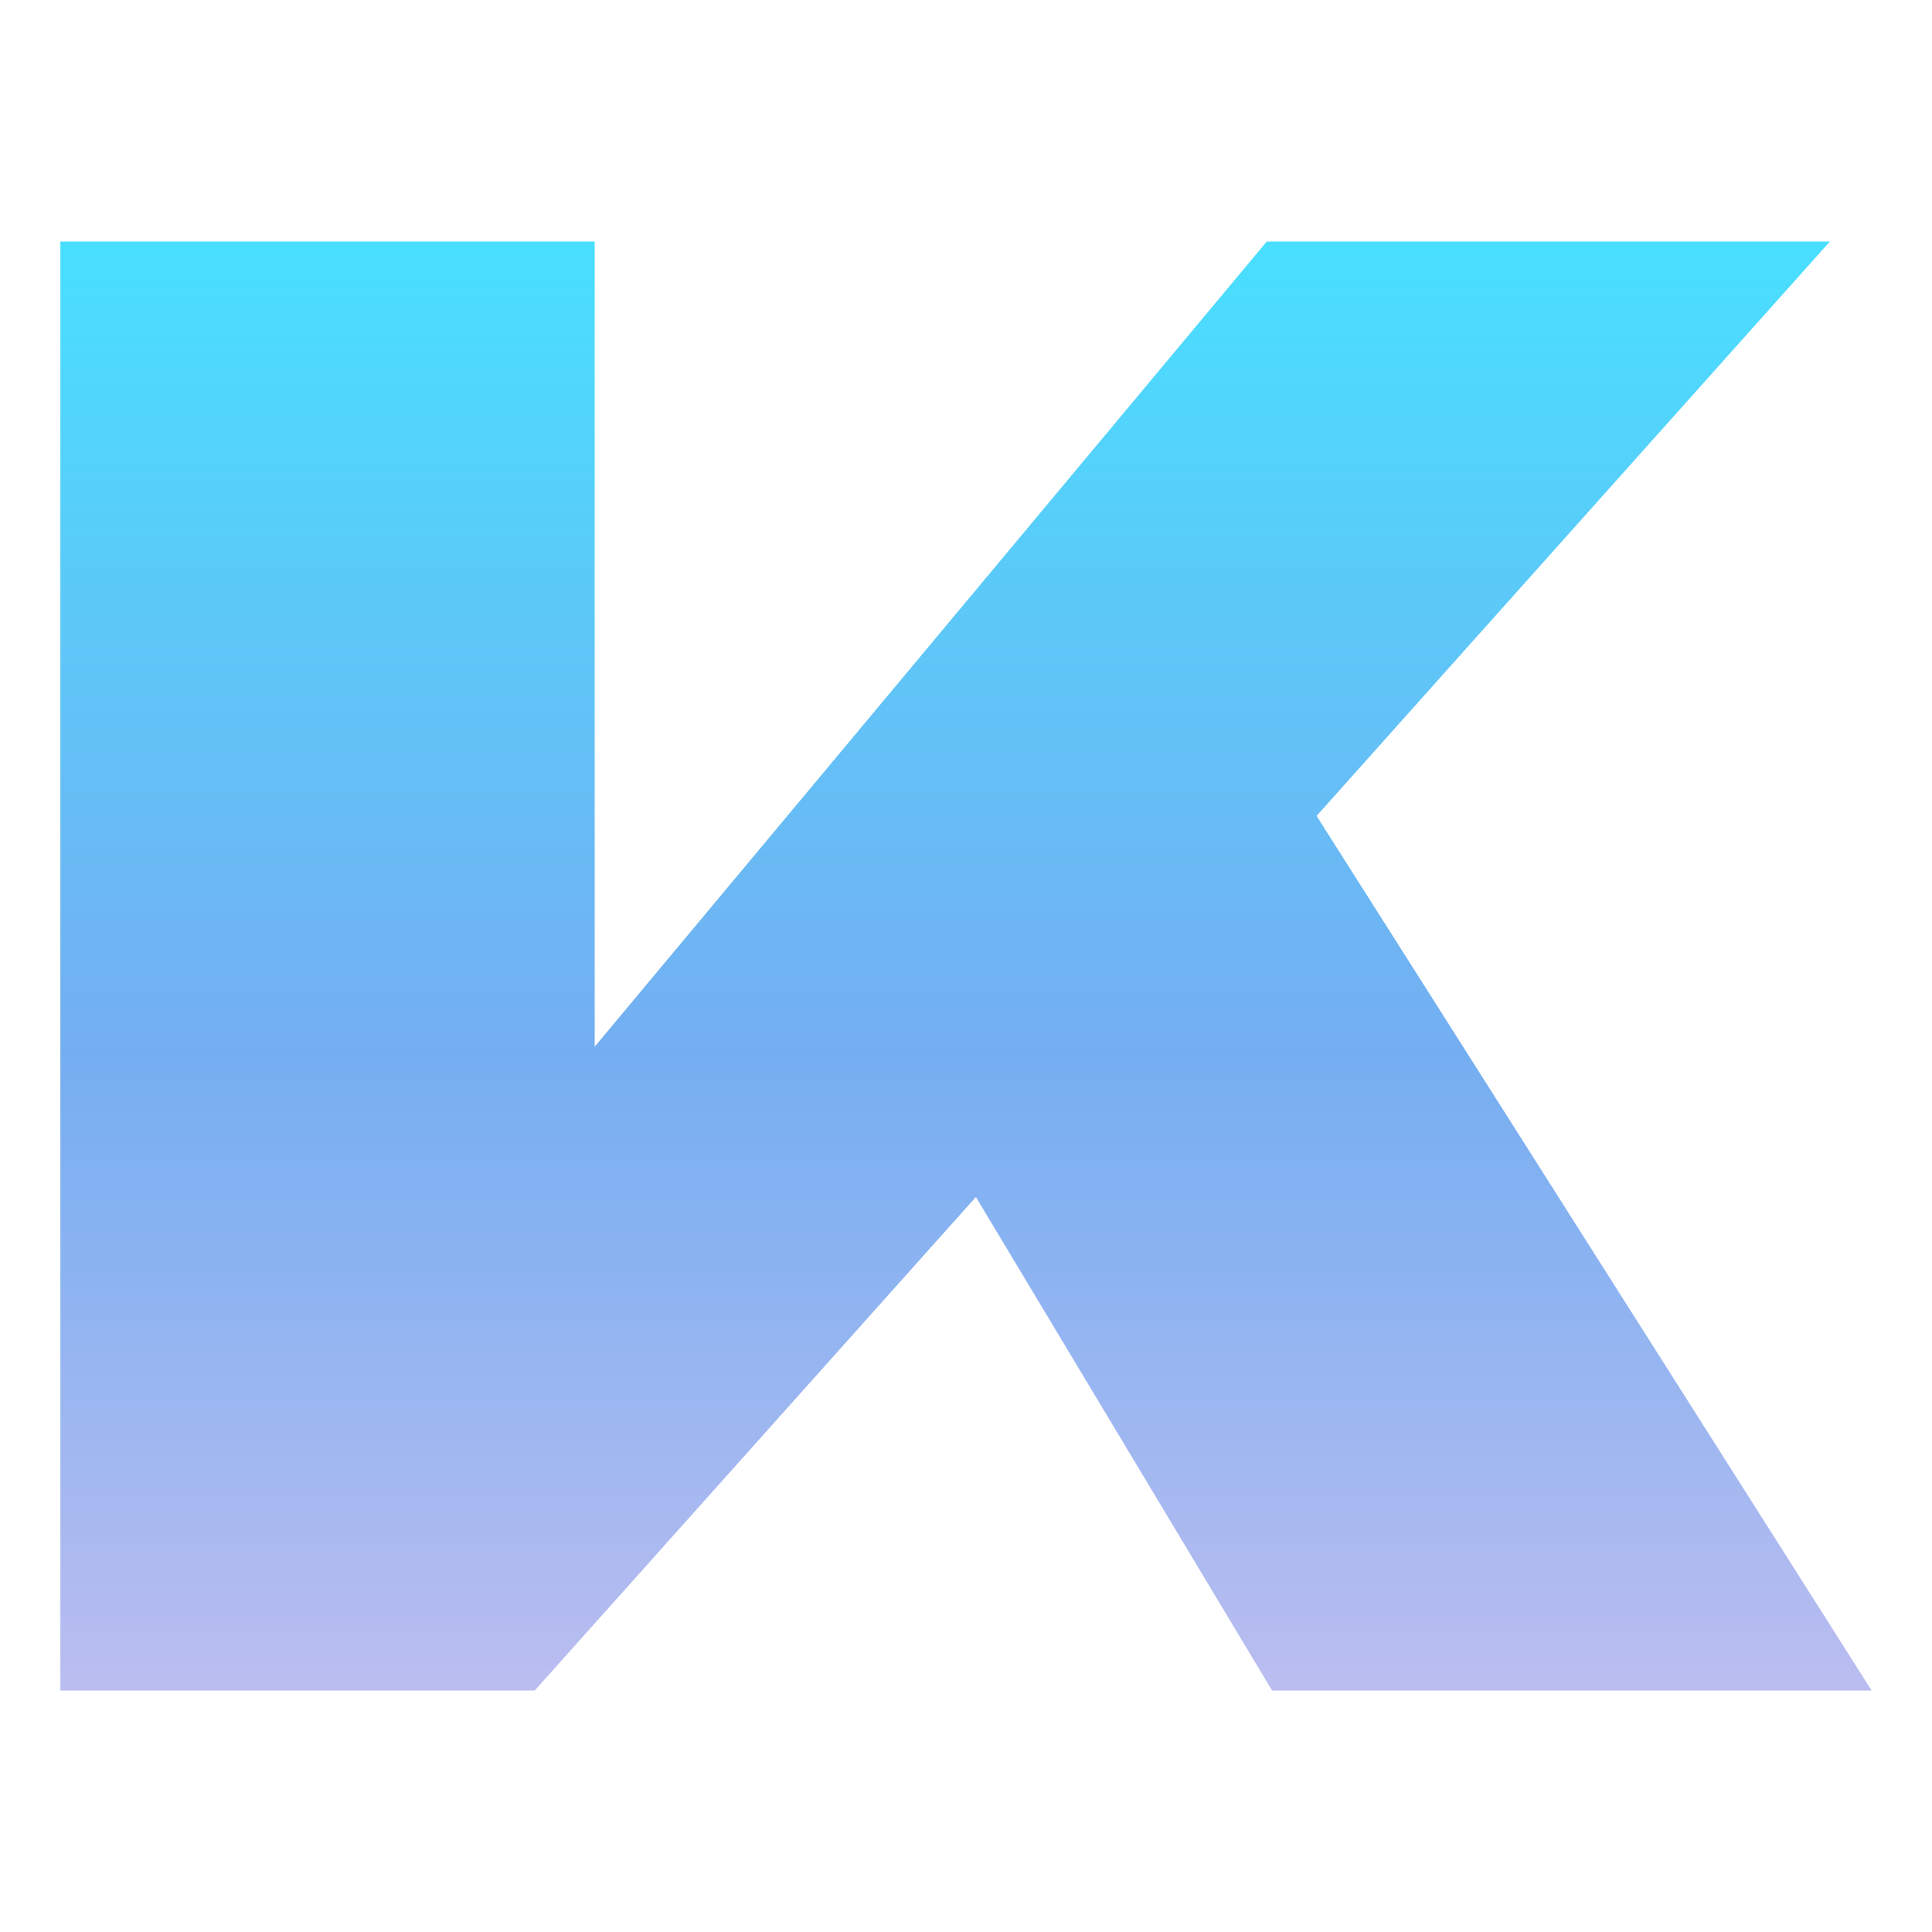 <?xml version="1.0" encoding="UTF-8"?> <svg xmlns="http://www.w3.org/2000/svg" width="32" height="32" viewBox="0 0 32 32" fill="none"><path d="M30.309 4H20.982L9.85 17.336V4H1V28H8.857L16.164 19.826L21.069 28H31L21.807 13.514L30.309 4Z" fill="url(#paint0_linear_150_55)"></path><defs><linearGradient id="paint0_linear_150_55" x1="16" y1="4" x2="16" y2="28" gradientUnits="userSpaceOnUse"><stop stop-color="#48DFFF"></stop><stop offset="0.56" stop-color="#74AEF1"></stop><stop offset="1" stop-color="#BBBDF0"></stop></linearGradient></defs></svg> 